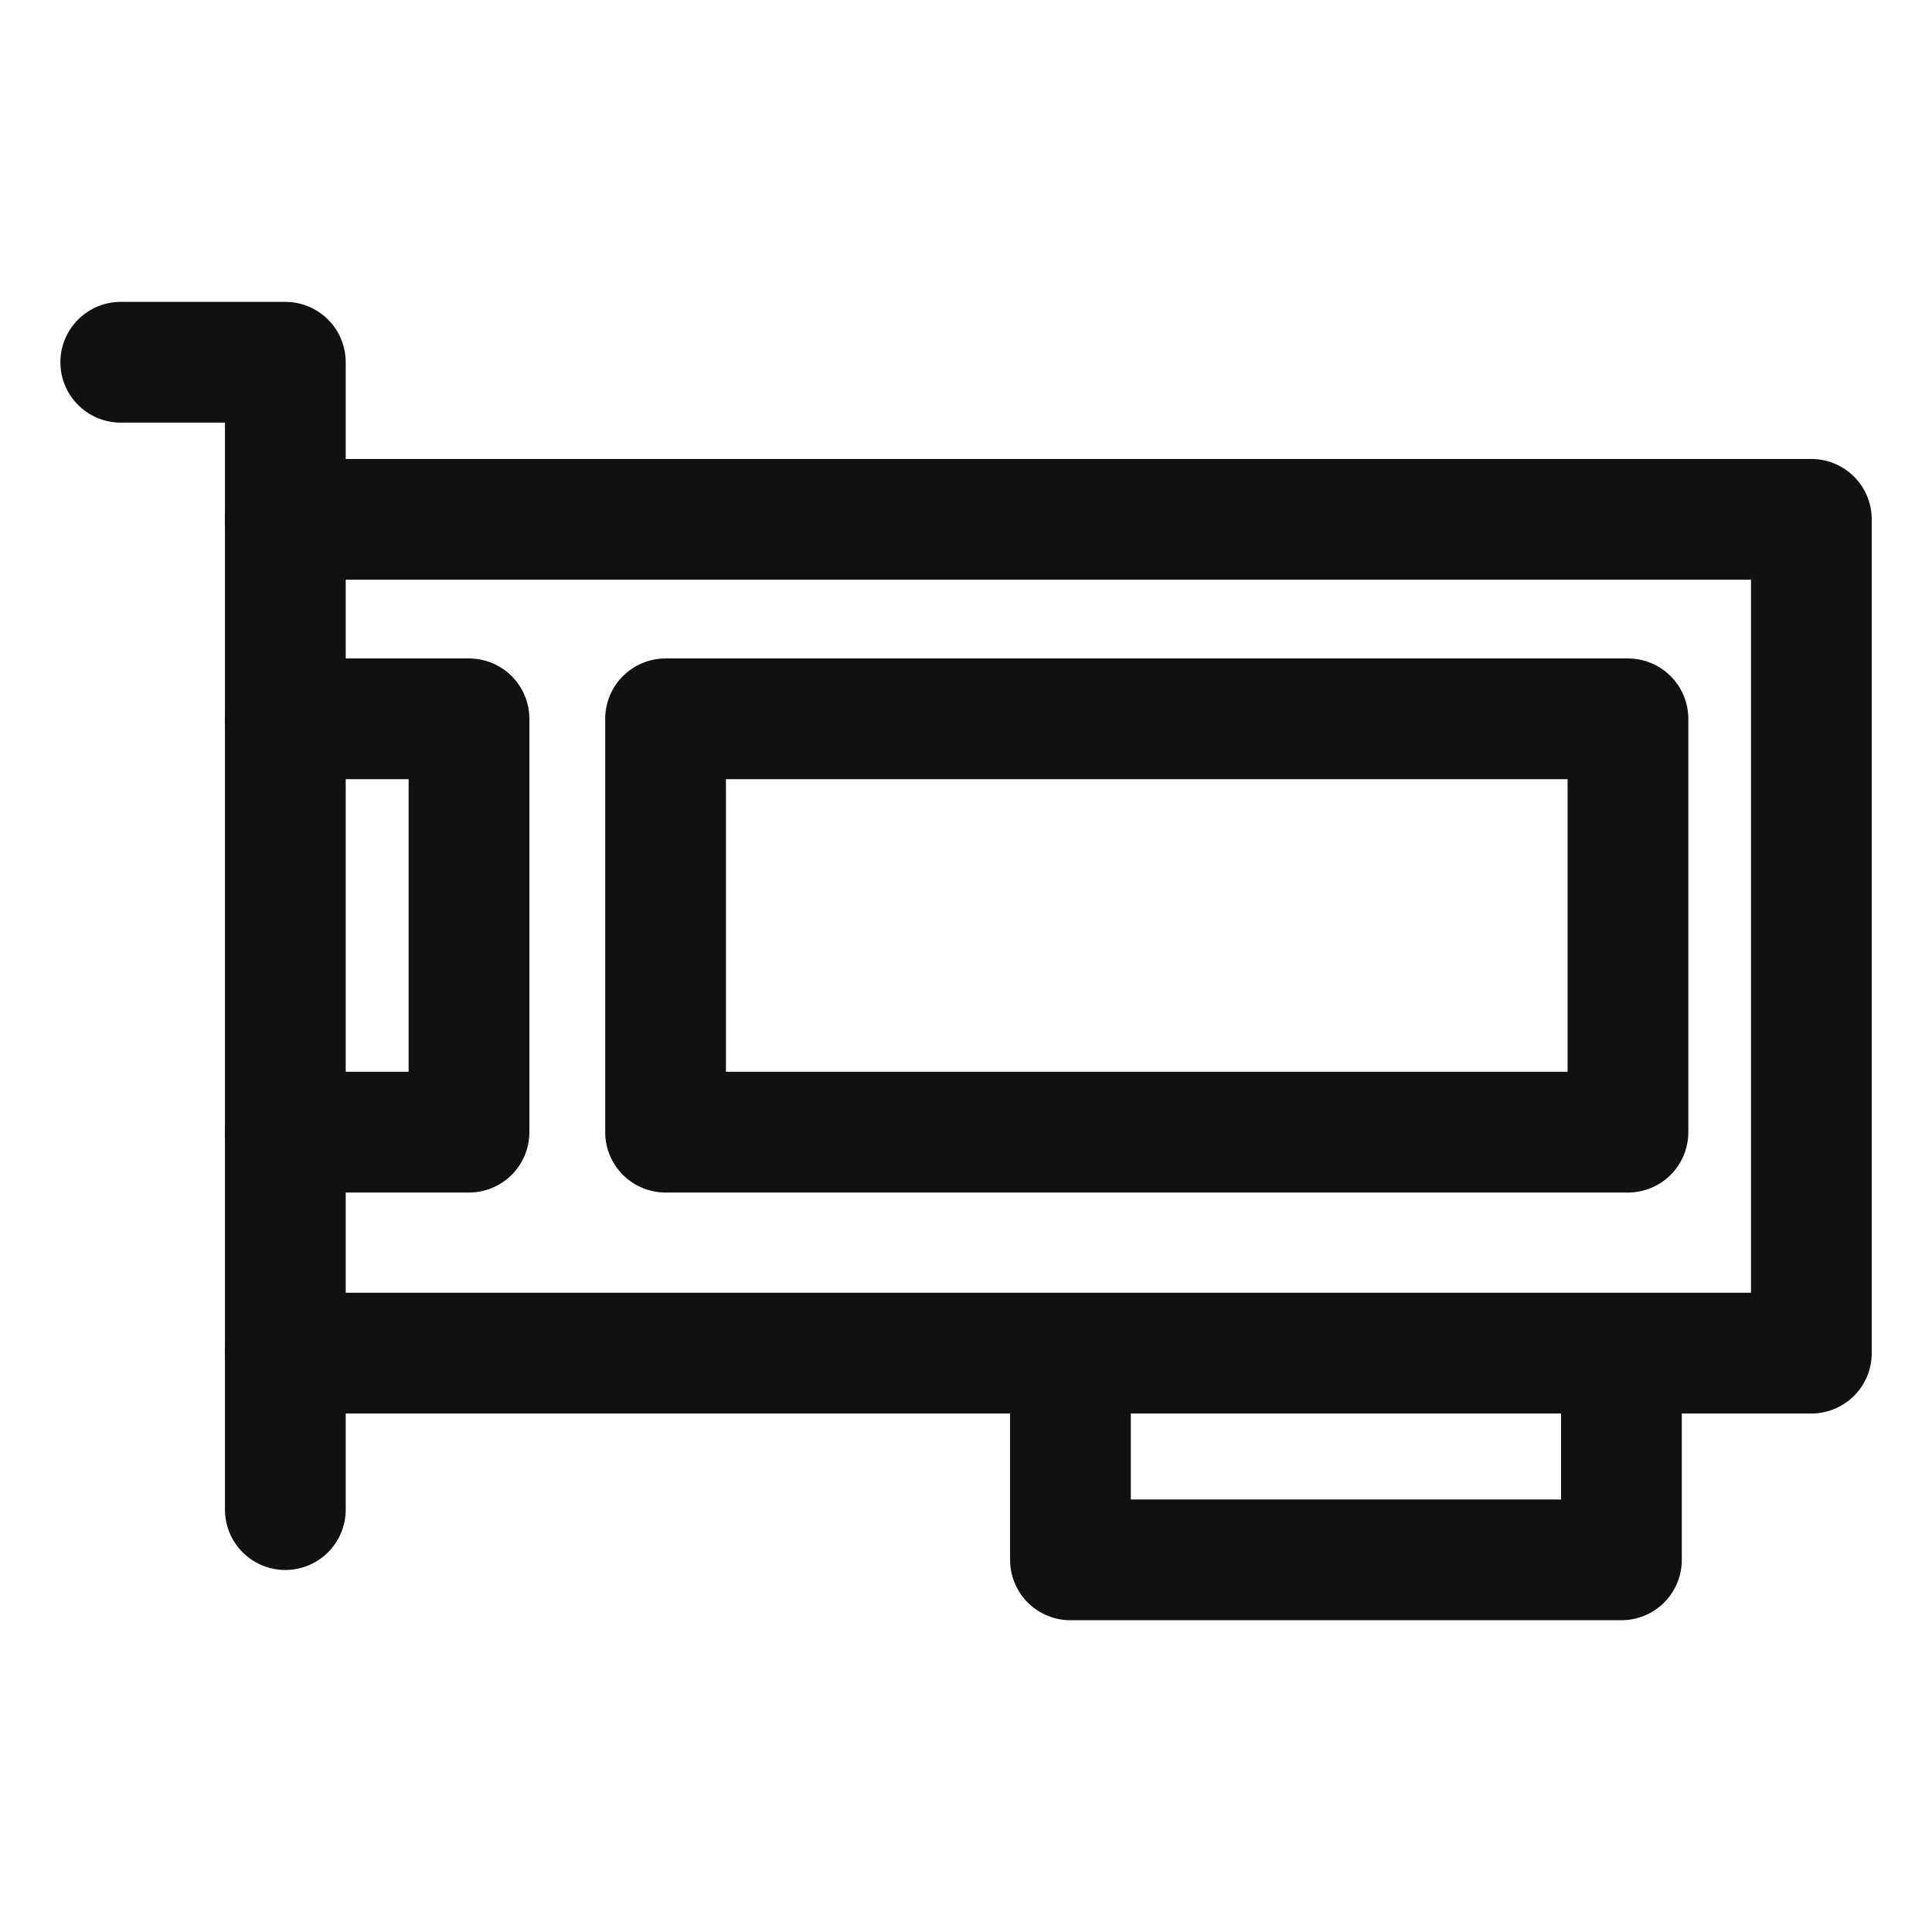 <svg width="16" height="16" viewBox="0 0 16 16" fill="none" xmlns="http://www.w3.org/2000/svg">
<path d="M1 3H2.363V12.502" stroke="#111111" stroke-linecap="round" stroke-linejoin="round"/>
<path d="M2.363 5.953H3.884V9.376H2.363" stroke="#111111" stroke-linecap="round" stroke-linejoin="round"/>
<path d="M13.482 5.953H5.512V9.376H13.482V5.953Z" stroke="#111111" stroke-linecap="round" stroke-linejoin="round"/>
<path d="M2.363 4.301H15.001V11.206H13.428M2.363 11.206H8.865M8.865 11.206V12.918H13.428V11.206M8.865 11.206H13.428" stroke="#111111" stroke-linecap="round" stroke-linejoin="round"/>
</svg>

